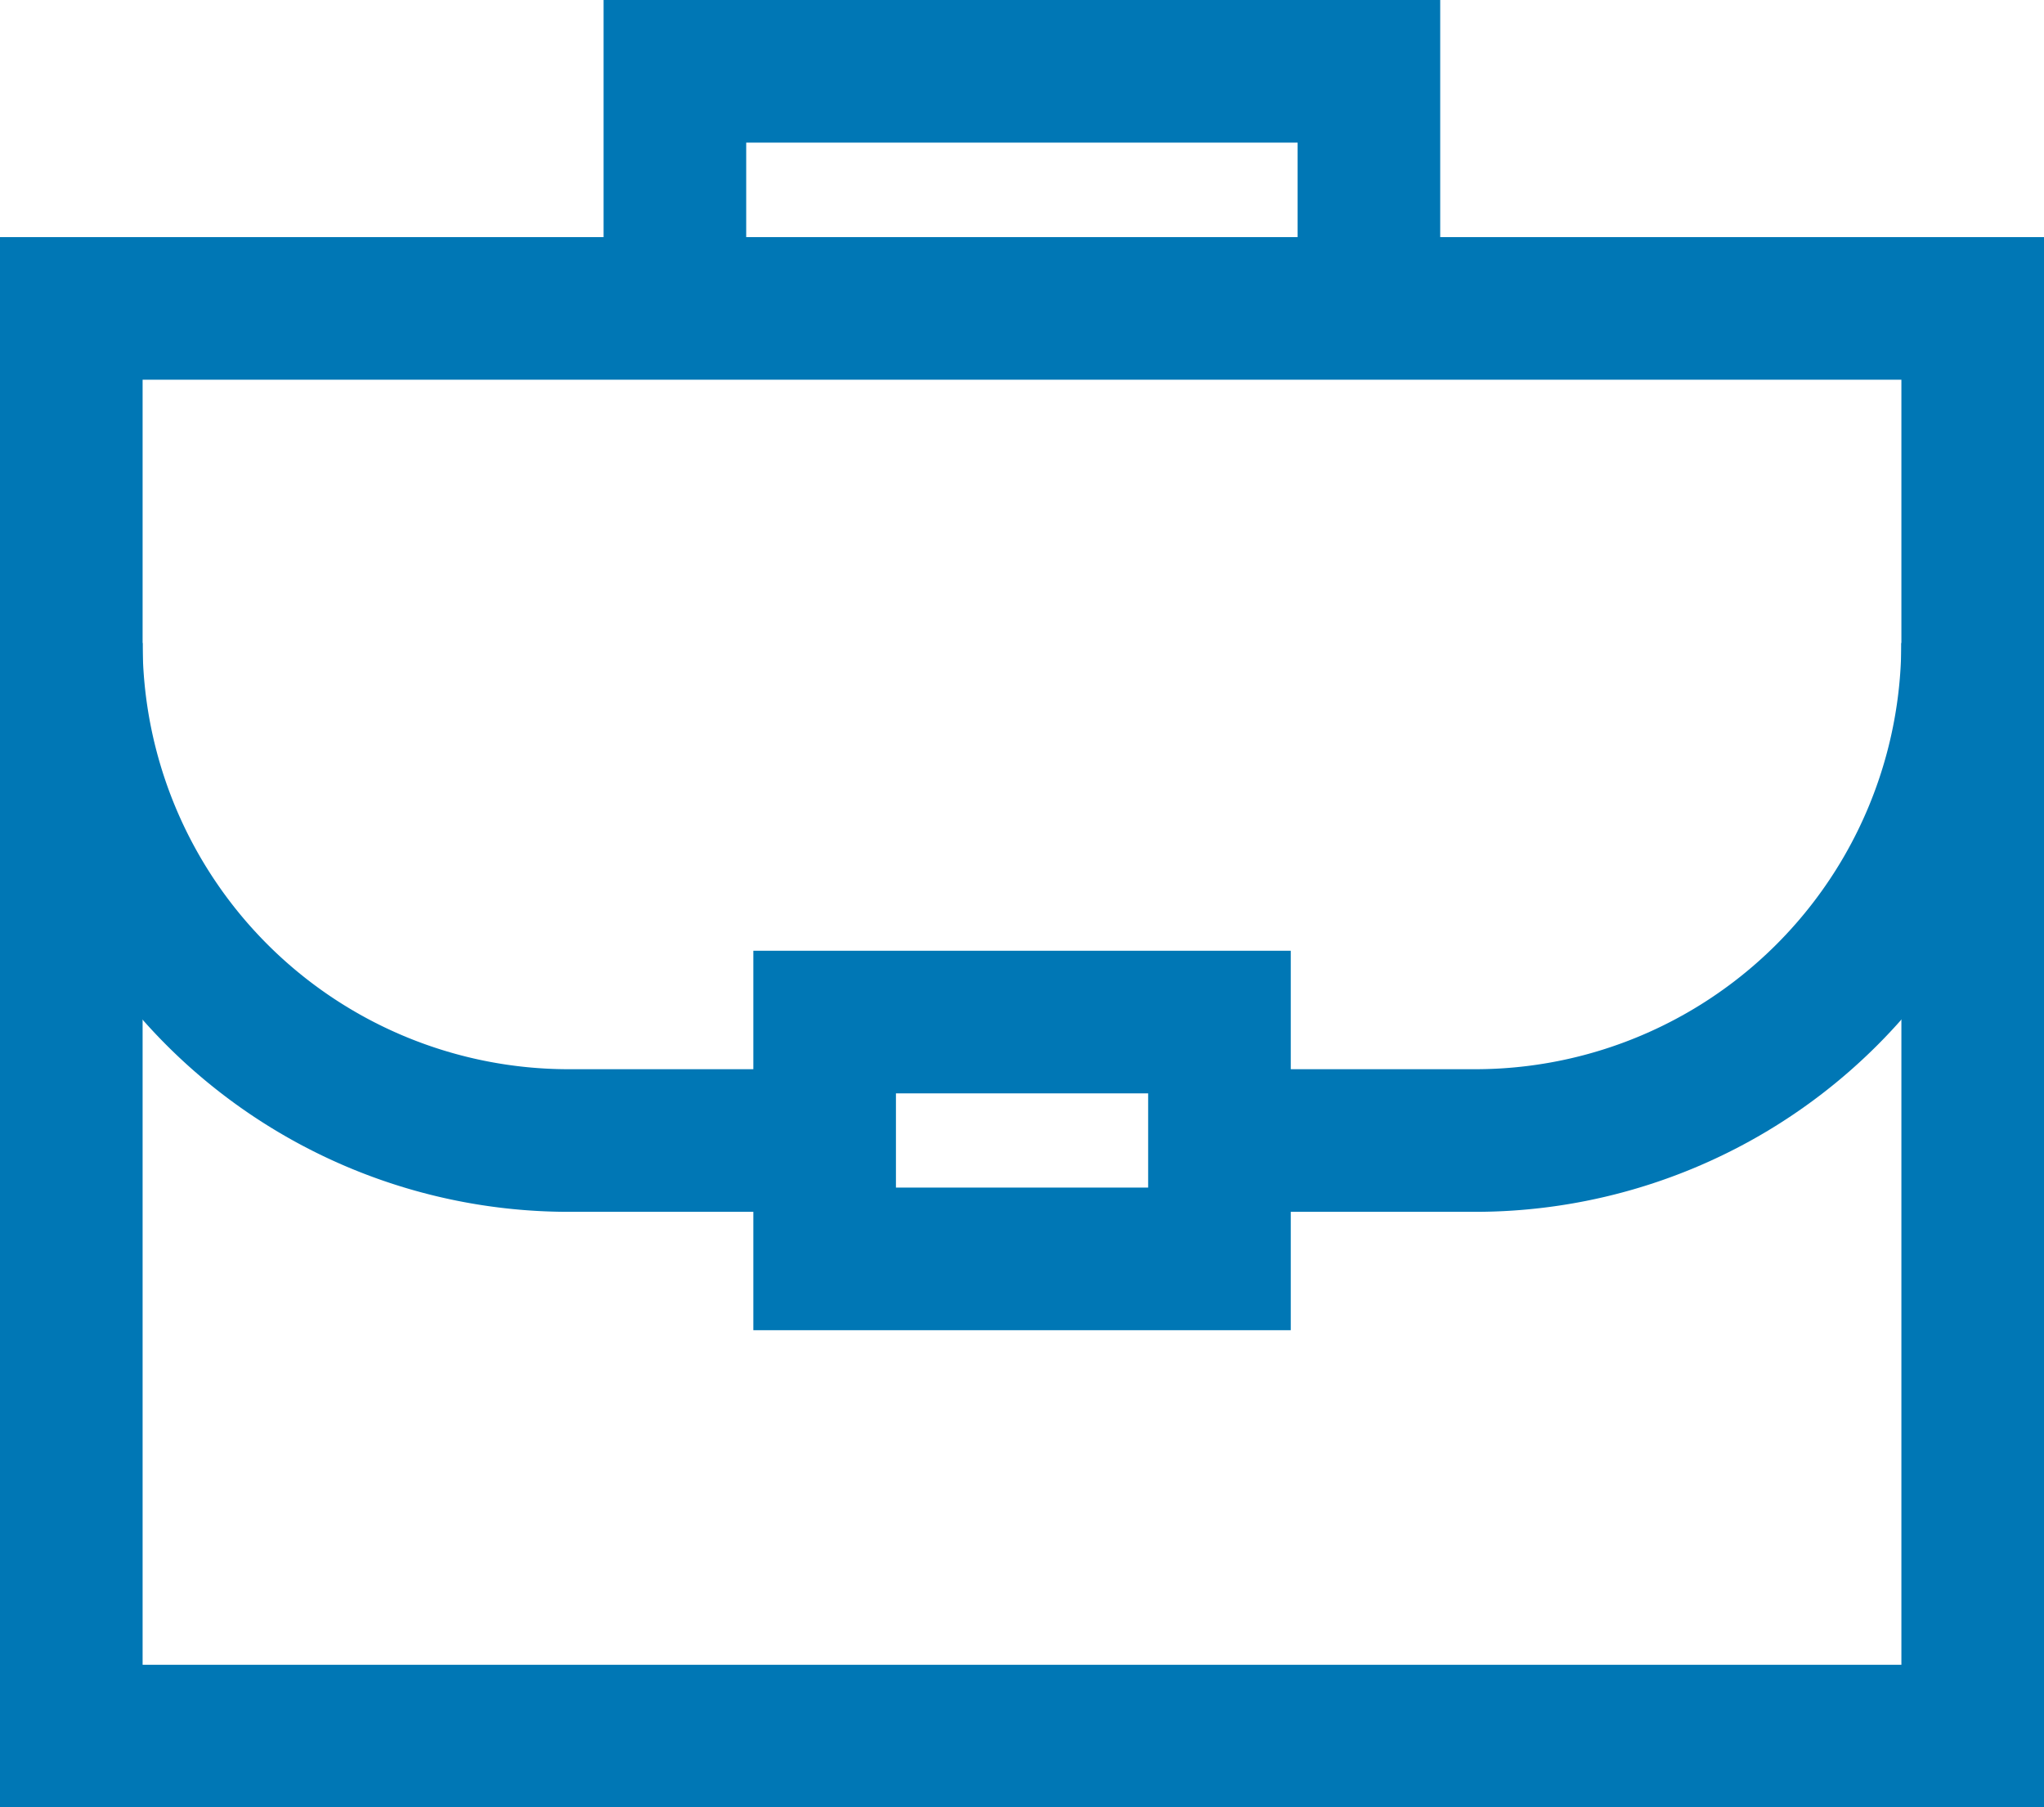 <svg xmlns="http://www.w3.org/2000/svg" width="21.5" height="19.01" viewBox="0 0 21.5 19.01">
  <g id="Group_6288" data-name="Group 6288" transform="translate(-8605.25 14976.718)">
    <path id="path2296" d="M40-527.552H20v-15.016H40Z" transform="translate(8586 -14430.906)" fill="none" stroke="#0077b5" stroke-width="1.5"/>
    <g id="g2298" transform="translate(8612.349 -14975.968)">
      <path id="path2300" d="M0-77.572v-2.492H7.3v2.492" transform="translate(0 80.064)" fill="none" stroke="#0077b5" stroke-width="1.5"/>
    </g>
    <path id="path2302" d="M278.765-298.809h-4.153V-301.3h4.153Z" transform="translate(8339.312 -14664.668)" fill="none" stroke="#0077b5" stroke-width="1.5"/>
    <g id="g2312" transform="translate(8606 -14969.955)">
      <path id="path2314" d="M-246.689-162.92h-2.691a5.233,5.233,0,0,1-5.233-5.233" transform="translate(254.613 168.153)" fill="none" stroke="#0077b5" stroke-width="1.5"/>
    </g>
    <g id="g2316" transform="translate(8618.075 -14969.955)">
      <path id="path2318" d="M0-162.92H2.691a5.233,5.233,0,0,0,5.233-5.233" transform="translate(0 168.153)" fill="none" stroke="#0077b5" stroke-width="1.5"/>
    </g>
  </g>
</svg>
